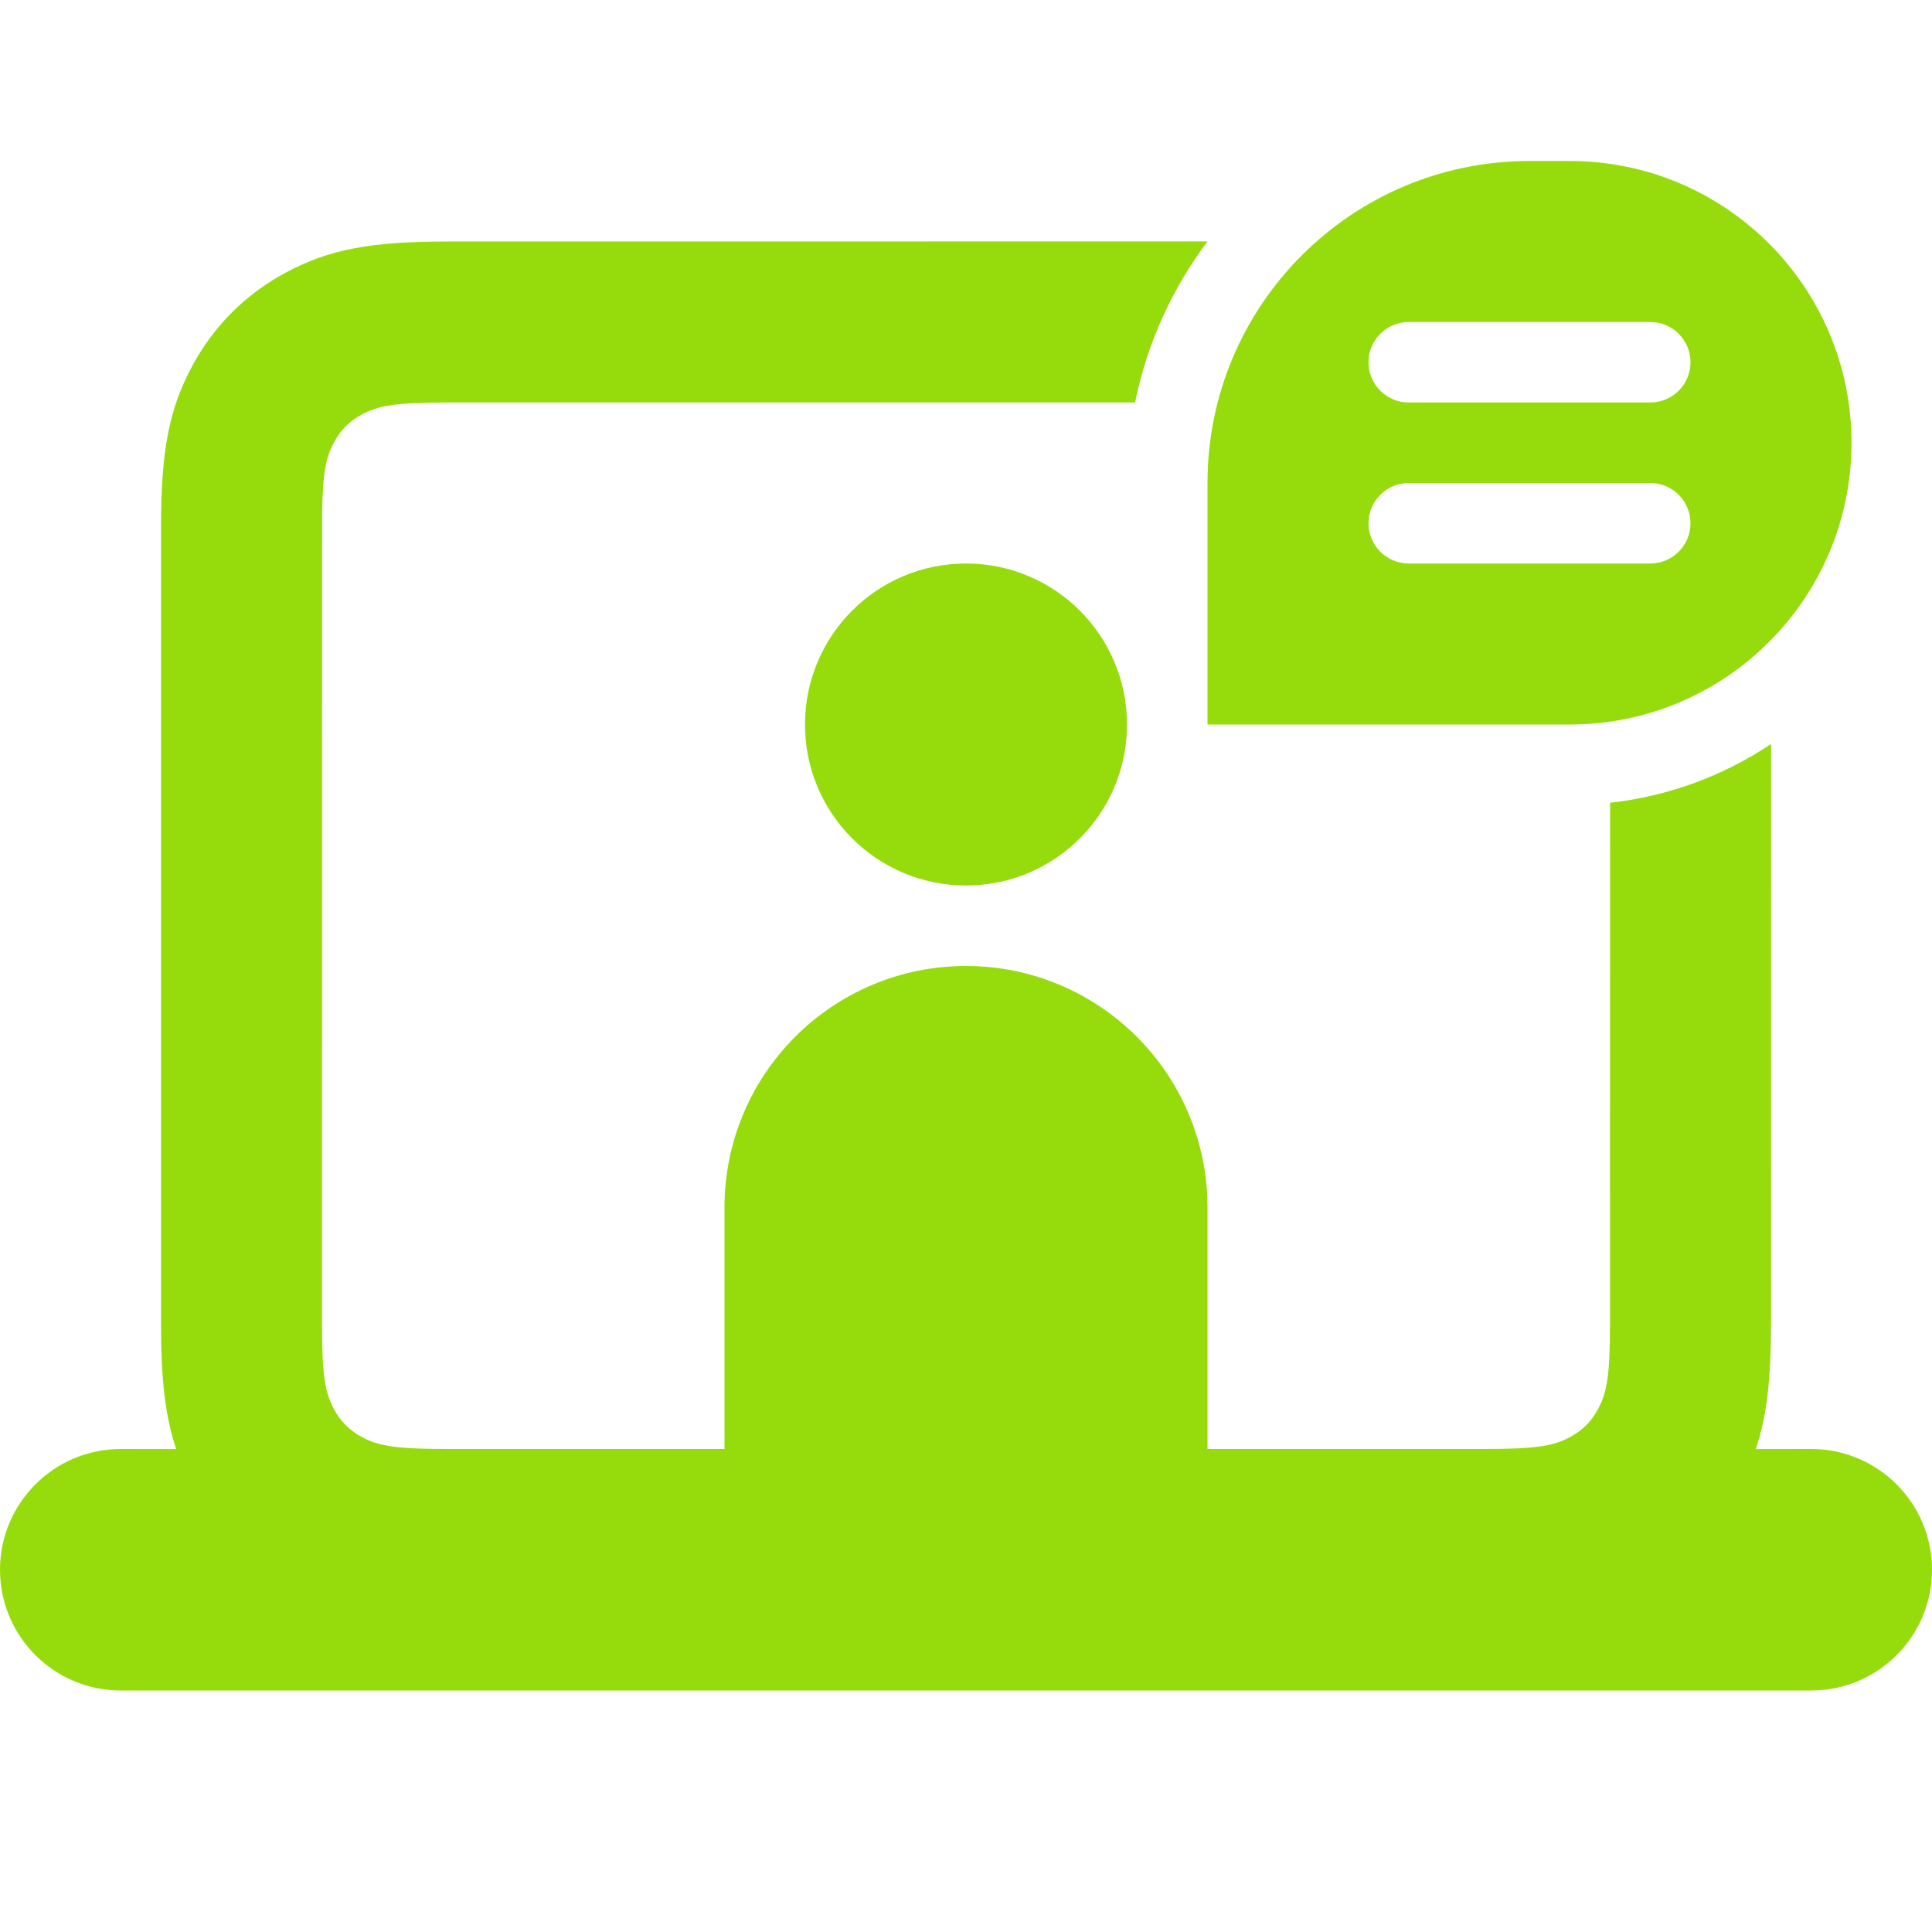 <?xml version="1.0" encoding="UTF-8"?> <svg xmlns="http://www.w3.org/2000/svg" xmlns:xlink="http://www.w3.org/1999/xlink" width="24px" height="24px" viewBox="0 0 24 24" version="1.1"><title>Icons/Webinar</title><g id="Icons/Webinar" stroke="none" stroke-width="1" fill="none" fill-rule="evenodd"><path d="M15,2.999 C14.563,3.581 14.25,4.261 14.1,5 L5.564,5 C4.902,5 4.7,5.039 4.495,5.149 C4.343,5.23 4.23,5.343 4.149,5.495 C4.049,5.682 4.008,5.865 4.001,6.394 L4,16.436 C4,17.098 4.039,17.3 4.149,17.505 C4.23,17.657 4.343,17.77 4.495,17.851 C4.7,17.961 4.902,18 5.564,18 L9,18 L9,15 C9,13.343 10.343,12 12,12 C13.657,12 15,13.343 15,15 L15,18 L18.436,18 C19.098,18 19.3,17.961 19.505,17.851 C19.657,17.77 19.77,17.657 19.851,17.505 C19.961,17.3 20,17.098 20,16.436 L20.001,9.972 C20.735,9.891 21.416,9.633 22.001,9.242 L22,16.436 C22,17.134 21.948,17.596 21.811,18.001 L22.5,18 C23.328,18 24,18.672 24,19.5 C24,20.328 23.328,21 22.5,21 L1.5,21 C0.672,21 1.01453063e-16,20.328 0,19.5 C-1.01453063e-16,18.672 0.672,18 1.5,18 L2.189,18.001 C2.052,17.596 2,17.134 2,16.436 L2,6.564 C2,5.6 2.099,5.087 2.385,4.552 C2.653,4.051 3.051,3.653 3.552,3.385 C4.087,3.099 4.6,3 5.564,3 Z M12,7 C13.105,7 14,7.895 14,9 C14,10.105 13.105,11 12,11 C10.895,11 10,10.105 10,9 C10,7.895 10.895,7 12,7 Z" id="Notebook" fill="#96DB0B"></path><path d="M19.5,2 C21.433,2 23,3.567 23,5.5 C23,7.433 21.433,9 19.5,9 L15,9 L15,6 C15,3.791 16.791,2 19,2 L19.5,2 Z M20.5,6 L17.5,6 C17.224,6 17,6.224 17,6.5 C17,6.776 17.224,7 17.5,7 L17.5,7 L20.5,7 C20.776,7 21,6.776 21,6.5 C21,6.224 20.776,6 20.5,6 L20.5,6 Z M20.5,4 L17.5,4 C17.224,4 17,4.224 17,4.5 C17,4.776 17.224,5 17.5,5 L17.5,5 L20.5,5 C20.776,5 21,4.776 21,4.5 C21,4.224 20.776,4 20.5,4 L20.5,4 Z" id="Bubble" fill="#96DB0B"></path></g></svg> 
